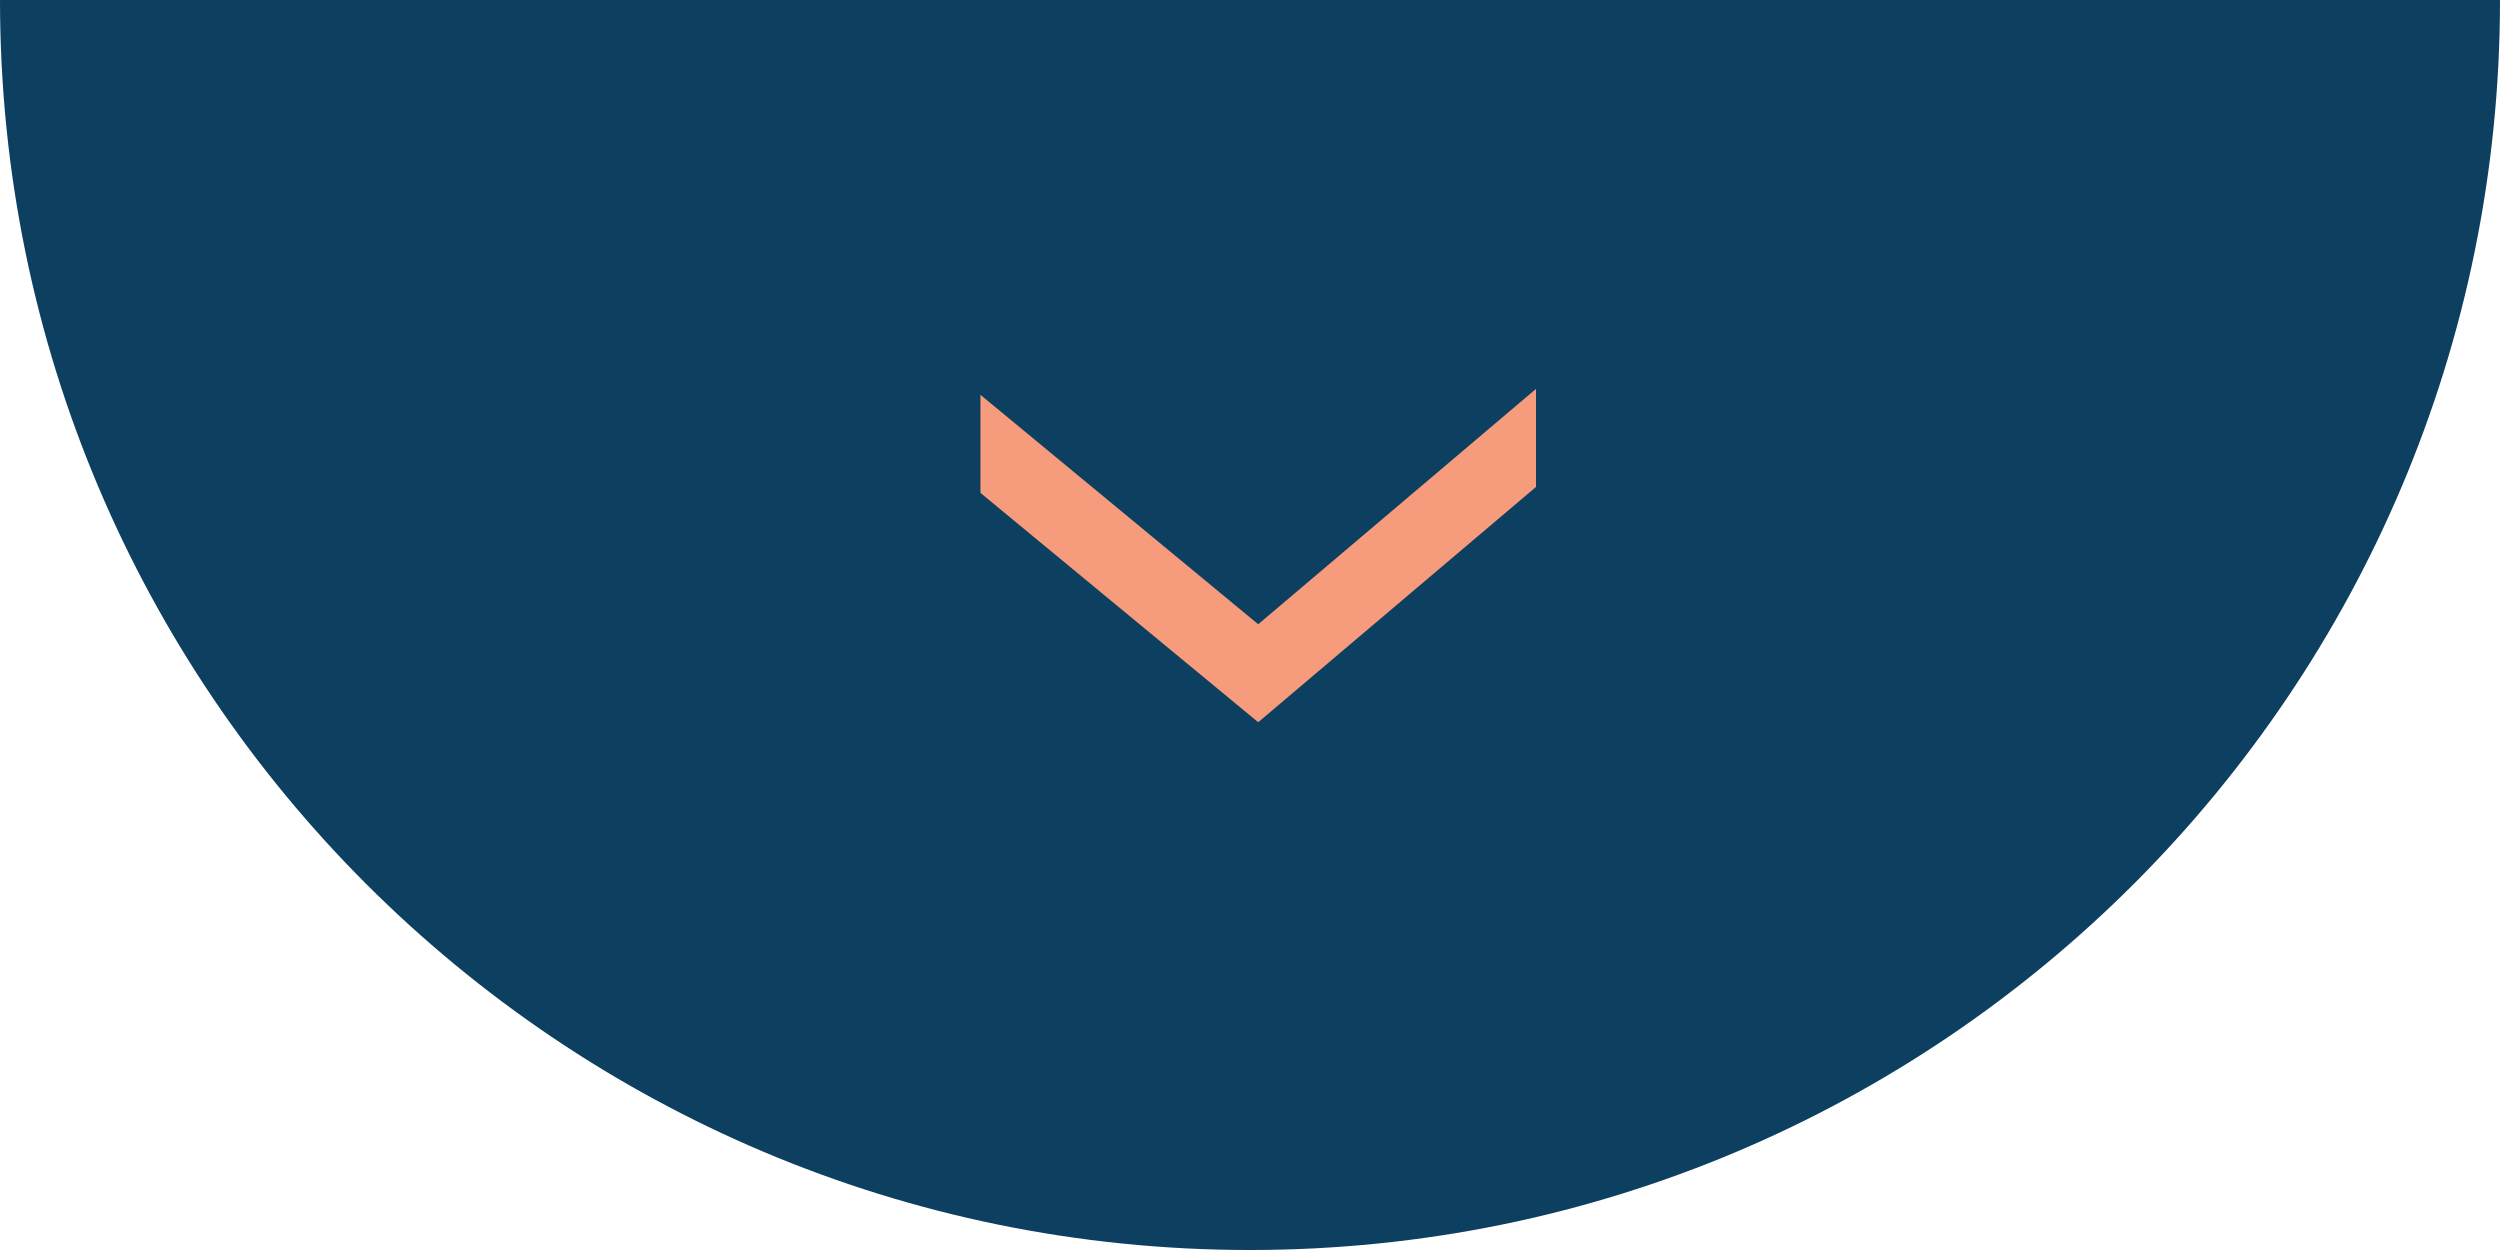<?xml version="1.0" encoding="utf-8"?>
<!-- Generator: Adobe Illustrator 16.0.4, SVG Export Plug-In . SVG Version: 6.00 Build 0)  -->
<!DOCTYPE svg PUBLIC "-//W3C//DTD SVG 1.1//EN" "http://www.w3.org/Graphics/SVG/1.1/DTD/svg11.dtd">
<svg version="1.1" id="Layer_1" xmlns="http://www.w3.org/2000/svg" xmlns:xlink="http://www.w3.org/1999/xlink" x="0px" y="0px"
	 width="90px" height="45px" viewBox="0 0 90 45" enable-background="new 0 0 90 45" xml:space="preserve">
<path fill="#0D3F60" d="M0,0c0,24.853,20.146,45,45,45c24.852,0,45-20.147,45-45H0z"/>
<polygon fill="#F69B7B" points="55.296,17.53 55.296,14 45.296,22.473 35.296,14.214 35.296,17.744 45.296,26 "/>
</svg>
